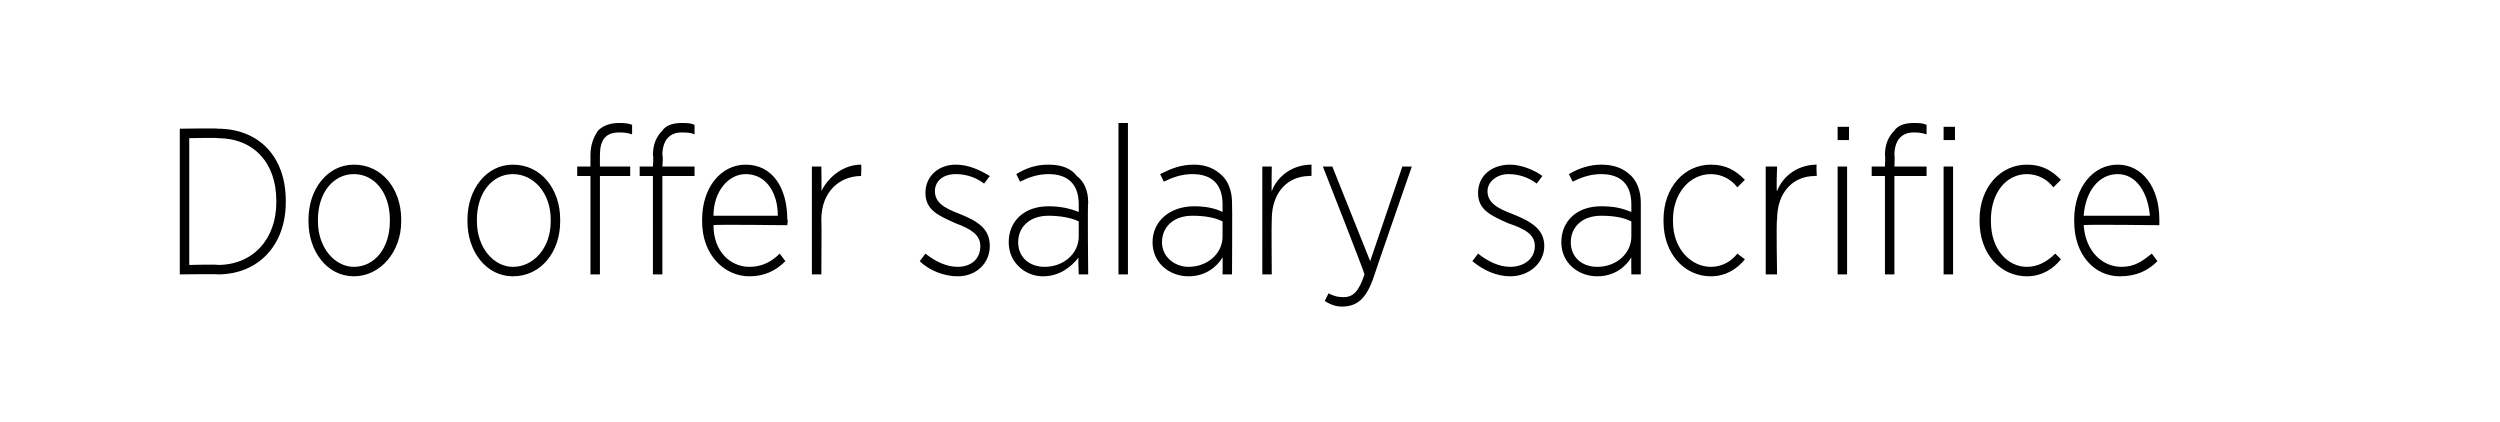 <?xml version="1.0" standalone="no"?><!DOCTYPE svg PUBLIC "-//W3C//DTD SVG 1.1//EN" "http://www.w3.org/Graphics/SVG/1.1/DTD/svg11.dtd"><svg xmlns="http://www.w3.org/2000/svg" version="1.1" width="132.1px" height="22.3px" viewBox="0 0 132.1 22.3"><desc>Do offer salary sacrifice</desc><defs/><g id="Polygon19318"><path d="m9.5 6.8s2.04-.03 2 0c2.2 0 3.6 1.5 3.6 3.8v.1c0 2.2-1.4 3.8-3.6 3.8c.04-.03-2 0-2 0V6.8zm.5.5v6.7s1.53-.04 1.5 0c1.9 0 3.1-1.4 3.1-3.3v-.1c0-2-1.2-3.3-3.1-3.3c.02-.03-1.5 0-1.5 0zm6.3 4.4v-.1c0-1.6 1-2.9 2.4-2.9c1.5 0 2.5 1.3 2.5 2.9v.1c0 1.6-1.1 2.9-2.5 2.9c-1.4 0-2.4-1.3-2.4-2.9zm4.3 0v-.1c0-1.4-.8-2.4-1.9-2.4c-1.1 0-1.9 1-1.9 2.4v.1c0 1.4.9 2.4 1.9 2.4c1.1 0 1.9-1 1.9-2.4zm4.1 0v-.1c0-1.6 1-2.9 2.4-2.9c1.5 0 2.5 1.3 2.5 2.9v.1c0 1.6-1 2.9-2.5 2.9c-1.4 0-2.4-1.3-2.4-2.9zm4.4 0v-.1c0-1.4-.9-2.4-2-2.4c-1.1 0-1.9 1-1.9 2.4v.1c0 1.4.9 2.4 1.9 2.4c1.1 0 2-1 2-2.4zm2.1-2.4h-.7v-.5h.7v-.6c0-.6.2-1 .4-1.3c.3-.3.7-.4 1.1-.4c.2 0 .5 0 .7.1v.5c-.3-.1-.5-.1-.7-.1c-.7 0-1 .4-1 1.2v.6h1.6v.5h-1.6v5.2h-.5V9.3zm3.3 0h-.7v-.5h.7s.04-.58 0-.6c0-.6.2-1 .5-1.3c.2-.3.6-.4 1-.4c.3 0 .5 0 .7.1v.5c-.2-.1-.5-.1-.7-.1c-.6 0-1 .4-1 1.2c.05.03 0 .6 0 .6h1.7v.5H35v5.2h-.5V9.3zm2.6 2.4v-.1c0-1.7 1-2.9 2.3-2.9c1.4 0 2.2 1.2 2.2 2.9c.05-.01 0 .3 0 .3c0 0-3.94-.05-3.9 0c0 1.4.9 2.2 1.9 2.2c.7 0 1.2-.3 1.6-.7l.3.4c-.5.5-1.1.8-1.9.8c-1.3 0-2.5-1.1-2.5-2.9zm4-.3c0-1.2-.6-2.2-1.7-2.2c-.9 0-1.7.9-1.7 2.2h3.4zm1.8-2.6h.5s.02 1.35 0 1.3c.4-.8 1.2-1.4 2.1-1.4c.03.03 0 .6 0 .6c0 0-.02-.02 0 0c-1.1 0-2.1.8-2.1 2.3c.02.04 0 2.9 0 2.9h-.5V8.8zm5.7 5l.3-.4c.5.4 1.1.7 1.7.7c.7 0 1.2-.4 1.2-1.1c0-.6-.5-.9-1.3-1.2c-.9-.4-1.6-.7-1.6-1.6c0-.9.7-1.5 1.6-1.5c.7 0 1.3.3 1.8.6l-.3.4c-.4-.3-.9-.5-1.5-.5c-.7 0-1.1.4-1.1.9c0 .6.5.9 1.3 1.2c1 .4 1.6.8 1.6 1.7c0 .9-.7 1.6-1.7 1.6c-.7 0-1.5-.3-2-.8zm4.7-1c0-1.1.8-1.9 2.1-1.9c.6 0 1.1.1 1.6.3v-.4c0-1.1-.6-1.6-1.6-1.6c-.6 0-1.1.2-1.5.4l-.2-.4c.5-.3 1-.5 1.7-.5c.7 0 1.2.2 1.5.6c.4.3.6.8.6 1.4c-.04.04 0 3.8 0 3.8h-.5s-.04-.93 0-.9c-.4.5-1 1-1.9 1c-.9 0-1.8-.7-1.8-1.8zm3.7-.3v-.8c-.4-.2-1-.3-1.6-.3c-1 0-1.6.6-1.6 1.4c0 .8.6 1.3 1.4 1.3c1 0 1.8-.7 1.8-1.6zm2.1-6h.5v8h-.5v-8zm1.8 6.3c0-1.1.9-1.9 2.2-1.9c.6 0 1.1.1 1.5.3v-.4c0-1.1-.6-1.6-1.6-1.6c-.6 0-1.1.2-1.5.4l-.2-.4c.6-.3 1.1-.5 1.8-.5c.6 0 1.1.2 1.5.6c.3.3.5.8.5 1.4c.02.04 0 3.8 0 3.8h-.5s.01-.93 0-.9c-.3.5-.9 1-1.8 1c-1 0-1.9-.7-1.9-1.8zm3.7-.3v-.8c-.4-.2-.9-.3-1.6-.3c-1 0-1.6.6-1.6 1.4c0 .8.7 1.3 1.4 1.3c1 0 1.8-.7 1.8-1.6zm2.1-3.7h.5s-.02 1.35 0 1.3c.3-.8 1.1-1.4 2.1-1.4v.6s-.06-.02-.1 0c-1.1 0-2 .8-2 2.3c-.02.04 0 2.9 0 2.9h-.5V8.8zm7.4 0h.5s-2.01 5.78-2 5.8c-.4 1.2-.9 1.6-1.7 1.6c-.3 0-.6-.1-.9-.3l.2-.4c.2.1.4.2.8.2c.5 0 .8-.3 1.1-1.2c.03-.03-2.2-5.7-2.2-5.7h.5l2 5l1.7-5zm3.7 5l.3-.4c.5.4 1.1.7 1.7.7c.7 0 1.3-.4 1.3-1.1c0-.6-.5-.9-1.4-1.2c-.9-.4-1.6-.7-1.6-1.6c0-.9.7-1.5 1.7-1.5c.6 0 1.3.3 1.7.6l-.3.4c-.4-.3-.9-.5-1.5-.5c-.6 0-1.1.4-1.1.9c0 .6.5.9 1.3 1.2c1 .4 1.7.8 1.7 1.7c0 .9-.8 1.6-1.8 1.6c-.7 0-1.4-.3-2-.8zm4.7-1c0-1.1.8-1.9 2.1-1.9c.7 0 1.1.1 1.6.3v-.4c0-1.1-.6-1.6-1.6-1.6c-.6 0-1.1.2-1.5.4l-.2-.4c.5-.3 1.1-.5 1.7-.5c.7 0 1.2.2 1.6.6c.3.3.5.8.5 1.4v3.8h-.5s-.01-.93 0-.9c-.3.5-.9 1-1.8 1c-1 0-1.9-.7-1.9-1.8zm3.7-.3v-.8c-.4-.2-.9-.3-1.6-.3c-1 0-1.6.6-1.6 1.4c0 .8.6 1.3 1.4 1.3c1 0 1.8-.7 1.8-1.6zm1.7-.8v-.1c0-1.7 1.1-2.9 2.5-2.9c.8 0 1.3.3 1.8.8l-.4.4c-.3-.4-.8-.7-1.4-.7c-1.1 0-2 1-2 2.4v.1c0 1.5 1 2.4 2 2.4c.6 0 1.1-.3 1.4-.7l.4.3c-.4.5-1 .9-1.8.9c-1.4 0-2.5-1.2-2.5-2.9zm5.4-2.9h.6s-.05 1.35 0 1.3c.3-.8 1.1-1.4 2.1-1.4c-.04.03 0 .6 0 .6c0 0-.08-.02-.1 0c-1.1 0-2 .8-2 2.3c-.05.04 0 2.9 0 2.9h-.6V8.8zm3.8-2.1h.6v.7h-.6v-.7zm0 2.1h.5v5.7h-.5V8.8zm2.5.5h-.7v-.5h.7s.03-.58 0-.6c0-.6.2-1 .5-1.3c.2-.3.6-.4 1-.4c.3 0 .5 0 .7.1v.5c-.3-.1-.5-.1-.7-.1c-.6 0-1 .4-1 1.2c.03.03 0 .6 0 .6h1.7v.5h-1.7v5.2h-.5V9.3zm3.1-2.6h.6v.7h-.6v-.7zm0 2.1h.5v5.7h-.5V8.8zm1.9 2.9v-.1c0-1.7 1.1-2.9 2.5-2.9c.8 0 1.3.3 1.8.8l-.4.4c-.3-.4-.8-.7-1.4-.7c-1.1 0-1.9 1-1.9 2.4v.1c0 1.5.9 2.4 1.9 2.4c.6 0 1.1-.3 1.5-.7l.3.3c-.4.5-1 .9-1.8.9c-1.4 0-2.5-1.2-2.5-2.9zm5 0v-.1c0-1.7 1-2.9 2.3-2.9c1.3 0 2.2 1.2 2.2 2.9v.3s-3.98-.05-4 0c.1 1.4 1 2.2 2 2.2c.7 0 1.1-.3 1.6-.7l.3.4c-.5.5-1.1.8-2 .8c-1.3 0-2.4-1.1-2.4-2.9zm4-.3c-.1-1.2-.7-2.2-1.7-2.2c-1 0-1.7.9-1.8 2.2h3.5z" stroke="none" fill="#000"/></g></svg>